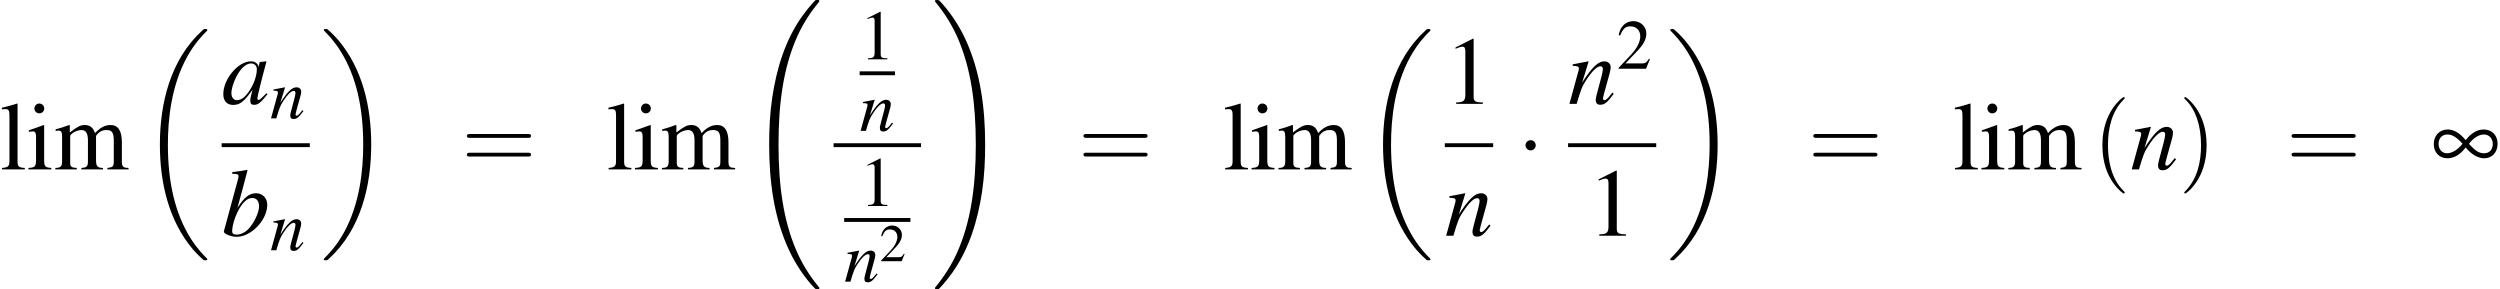 <?xml version='1.0' encoding='UTF-8'?>
<!-- This file was generated by dvisvgm 2.1.3 -->
<svg height='39.126pt' version='1.1' viewBox='142.418 754.4 338.214 39.126' width='338.214pt' xmlns='http://www.w3.org/2000/svg' xmlns:xlink='http://www.w3.org/1999/xlink'>
<defs>
<path d='M7.608 25.53C7.608 25.486 7.586 25.465 7.564 25.432C7.162 25.03 6.434 24.302 5.706 23.128C3.956 20.324 3.163 16.792 3.163 12.607C3.163 9.684 3.554 5.912 5.347 2.674C6.206 1.13 7.097 0.239 7.575 -0.239C7.608 -0.272 7.608 -0.293 7.608 -0.326C7.608 -0.435 7.532 -0.435 7.38 -0.435S7.206 -0.435 7.043 -0.272C3.402 3.043 2.261 8.021 2.261 12.596C2.261 16.868 3.239 21.172 5.999 24.421C6.217 24.671 6.63 25.117 7.075 25.508C7.206 25.638 7.227 25.638 7.38 25.638S7.608 25.638 7.608 25.53Z' id='g16-18'/>
<path d='M5.728 12.607C5.728 8.336 4.749 4.032 1.989 0.783C1.772 0.533 1.359 0.087 0.913 -0.304C0.783 -0.435 0.761 -0.435 0.609 -0.435C0.478 -0.435 0.38 -0.435 0.38 -0.326C0.38 -0.283 0.424 -0.239 0.446 -0.217C0.826 0.174 1.554 0.902 2.282 2.076C4.032 4.88 4.826 8.412 4.826 12.596C4.826 15.52 4.434 19.291 2.641 22.53C1.782 24.073 0.88 24.975 0.424 25.432C0.402 25.465 0.38 25.497 0.38 25.53C0.38 25.638 0.478 25.638 0.609 25.638C0.761 25.638 0.783 25.638 0.946 25.475C4.586 22.16 5.728 17.183 5.728 12.607Z' id='g16-19'/>
<path d='M8.227 32.051C8.227 32.018 8.227 31.996 8.162 31.92C7.119 30.66 6.249 29.268 5.608 27.758C4.184 24.432 3.619 20.541 3.619 15.868C3.619 11.238 4.152 7.173 5.76 3.608C6.391 2.228 7.217 0.946 8.184 -0.228C8.206 -0.261 8.227 -0.283 8.227 -0.326C8.227 -0.435 8.151 -0.435 7.988 -0.435S7.803 -0.435 7.782 -0.413C7.771 -0.402 7.097 0.25 6.249 1.445C4.358 4.119 3.402 7.314 2.913 10.553C2.652 12.303 2.565 14.085 2.565 15.857C2.565 19.922 3.076 24.073 4.815 27.79C5.586 29.442 6.619 30.931 7.695 32.062C7.793 32.148 7.803 32.159 7.988 32.159C8.151 32.159 8.227 32.159 8.227 32.051Z' id='g16-32'/>
<path d='M6.032 15.868C6.032 11.803 5.521 7.651 3.782 3.934C3.011 2.282 1.978 0.793 0.902 -0.337C0.804 -0.424 0.793 -0.435 0.609 -0.435C0.456 -0.435 0.37 -0.435 0.37 -0.326C0.37 -0.283 0.413 -0.228 0.435 -0.196C1.478 1.065 2.348 2.456 2.989 3.967C4.413 7.293 4.978 11.184 4.978 15.857C4.978 20.487 4.445 24.552 2.837 28.116C2.206 29.497 1.38 30.779 0.413 31.953C0.402 31.975 0.37 32.018 0.37 32.051C0.37 32.159 0.456 32.159 0.609 32.159C0.772 32.159 0.793 32.159 0.815 32.138C0.826 32.127 1.5 31.475 2.348 30.279C4.239 27.606 5.195 24.41 5.684 21.172C5.945 19.422 6.032 17.639 6.032 15.868Z' id='g16-33'/>
<path d='M3.88 -2.467C4.51 -1.695 5.271 -1.25 5.956 -1.25C6.858 -1.25 7.477 -1.913 7.477 -2.891C7.477 -3.847 6.836 -4.499 5.902 -4.499C5.173 -4.499 4.478 -4.076 3.88 -3.293C3.26 -4.076 2.543 -4.499 1.858 -4.499C0.946 -4.499 0.283 -3.815 0.283 -2.858C0.283 -1.913 0.913 -1.25 1.815 -1.25C2.435 -1.25 3.054 -1.543 3.554 -2.087L3.88 -2.467ZM4.25 -2.869C4.717 -3.521 5.358 -3.934 5.934 -3.934C6.521 -3.934 6.934 -3.489 6.934 -2.869C6.934 -2.228 6.554 -1.815 5.967 -1.815C5.391 -1.815 5.01 -2.054 4.25 -2.869ZM3.521 -2.891C3 -2.217 2.337 -1.815 1.772 -1.815S0.826 -2.261 0.826 -2.891C0.826 -3.51 1.228 -3.934 1.815 -3.934C2.337 -3.934 2.826 -3.652 3.445 -2.978C3.489 -2.934 3.489 -2.934 3.521 -2.891Z' id='g18-165'/>
<path d='M2.311 -5.368L0.881 -4.645V-4.534C0.977 -4.574 1.064 -4.605 1.096 -4.621C1.239 -4.677 1.374 -4.709 1.453 -4.709C1.62 -4.709 1.691 -4.59 1.691 -4.335V-0.738C1.691 -0.476 1.628 -0.294 1.501 -0.222C1.382 -0.151 1.27 -0.127 0.937 -0.119V0H3.128V-0.119C2.501 -0.127 2.374 -0.206 2.374 -0.588V-5.352L2.311 -5.368Z' id='g1-49'/>
<path d='M3.772 -1.088L3.668 -1.128C3.375 -0.675 3.271 -0.603 2.914 -0.603H1.016L2.35 -2.001C3.057 -2.739 3.367 -3.343 3.367 -3.962C3.367 -4.756 2.724 -5.368 1.898 -5.368C1.461 -5.368 1.048 -5.193 0.754 -4.875C0.5 -4.605 0.381 -4.351 0.246 -3.788L0.413 -3.748C0.731 -4.526 1.016 -4.78 1.564 -4.78C2.231 -4.78 2.684 -4.327 2.684 -3.66C2.684 -3.041 2.319 -2.303 1.652 -1.596L0.238 -0.095V0H3.335L3.772 -1.088Z' id='g1-50'/>
<path d='M1.39 -3.653L0.159 -3.216V-3.097L0.222 -3.105C0.318 -3.121 0.421 -3.128 0.492 -3.128C0.683 -3.128 0.754 -3.001 0.754 -2.652V-0.81C0.754 -0.238 0.675 -0.151 0.127 -0.119V0H2.009V-0.119C1.485 -0.159 1.421 -0.238 1.421 -0.81V-3.629L1.39 -3.653ZM1.016 -5.423C0.802 -5.423 0.619 -5.241 0.619 -5.018S0.794 -4.613 1.016 -4.613C1.247 -4.613 1.429 -4.788 1.429 -5.018C1.429 -5.241 1.247 -5.423 1.016 -5.423Z' id='g1-105'/>
<path d='M0.151 -4.947H0.199C0.286 -4.955 0.381 -4.963 0.445 -4.963C0.699 -4.963 0.778 -4.852 0.778 -4.478V-0.691C0.778 -0.262 0.667 -0.159 0.167 -0.119V0H2.041V-0.119C1.54 -0.151 1.445 -0.23 1.445 -0.667V-5.407L1.413 -5.423C1 -5.288 0.699 -5.209 0.151 -5.074V-4.947Z' id='g1-108'/>
<path d='M0.151 -3.16C0.254 -3.184 0.318 -3.192 0.405 -3.192C0.611 -3.192 0.683 -3.065 0.683 -2.684V-0.675C0.683 -0.246 0.572 -0.127 0.127 -0.119V0H1.89V-0.119C1.469 -0.135 1.35 -0.222 1.35 -0.532V-2.771C1.35 -2.787 1.413 -2.866 1.469 -2.922C1.667 -3.105 2.009 -3.24 2.287 -3.24C2.636 -3.24 2.811 -2.962 2.811 -2.406V-0.683C2.811 -0.238 2.724 -0.151 2.271 -0.119V0H4.05V-0.119C3.597 -0.127 3.478 -0.262 3.478 -0.754V-2.755C3.716 -3.097 3.978 -3.24 4.343 -3.24C4.796 -3.24 4.939 -3.025 4.939 -2.366V-0.691C4.939 -0.238 4.875 -0.175 4.415 -0.119V0H6.154V-0.119L5.947 -0.135C5.709 -0.151 5.606 -0.294 5.606 -0.603V-2.239C5.606 -3.176 5.296 -3.653 4.685 -3.653C4.224 -3.653 3.819 -3.446 3.391 -2.986C3.248 -3.438 2.978 -3.653 2.549 -3.653C2.199 -3.653 1.977 -3.541 1.318 -3.041V-3.637L1.263 -3.653C0.858 -3.502 0.588 -3.414 0.151 -3.295V-3.16Z' id='g1-109'/>
<path d='M2.095 -2.727C2.095 -3.044 1.833 -3.305 1.516 -3.305S0.938 -3.044 0.938 -2.727S1.2 -2.149 1.516 -2.149S2.095 -2.411 2.095 -2.727Z' id='g8-1'/>
<path d='M5.043 -1.196C4.88 -1.032 4.815 -0.978 4.739 -0.891C4.413 -0.554 4.271 -0.446 4.173 -0.446C4.086 -0.446 4.021 -0.511 4.021 -0.587C4.021 -0.804 4.478 -2.663 4.989 -4.532C5.021 -4.641 5.032 -4.663 5.054 -4.76L4.978 -4.793L4.315 -4.717L4.282 -4.684L4.163 -4.163C4.076 -4.565 3.76 -4.793 3.293 -4.793C1.858 -4.793 0.185 -2.804 0.185 -1.087C0.185 -0.326 0.598 0.12 1.293 0.12C2.054 0.12 2.521 -0.239 3.478 -1.587C3.26 -0.739 3.228 -0.598 3.228 -0.337C3.228 -0.022 3.358 0.109 3.663 0.109C4.097 0.109 4.369 -0.098 5.173 -1.087L5.043 -1.196ZM3.358 -4.554C3.728 -4.532 3.967 -4.271 3.967 -3.891C3.967 -2.978 3.424 -1.695 2.674 -0.891C2.413 -0.598 2.043 -0.413 1.728 -0.413C1.348 -0.413 1.098 -0.728 1.098 -1.228C1.098 -1.815 1.511 -2.934 1.978 -3.608C2.413 -4.239 2.924 -4.586 3.358 -4.554Z' id='g3-97'/>
<path d='M1.196 -6.988C1.837 -6.967 1.902 -6.934 1.902 -6.695C1.902 -6.597 1.869 -6.467 1.804 -6.228C1.782 -6.151 1.761 -6.075 1.75 -6.021L1.728 -5.945L0.25 -0.5V-0.456C0.25 -0.206 1.087 0.12 1.695 0.12C3.337 0.12 5.141 -1.782 5.141 -3.489C5.141 -4.25 4.608 -4.793 3.88 -4.793C3.119 -4.793 2.554 -4.347 1.782 -3.152C2.348 -5.217 2.424 -5.51 2.913 -7.369L2.858 -7.423C2.315 -7.325 1.924 -7.26 1.196 -7.173V-6.988ZM3.456 -4.26C3.923 -4.26 4.217 -3.902 4.217 -3.326C4.217 -2.608 3.663 -1.445 3.021 -0.772C2.619 -0.359 2.152 -0.13 1.685 -0.13C1.348 -0.13 1.185 -0.25 1.185 -0.5C1.185 -1.152 1.511 -2.206 1.967 -3.011C2.445 -3.847 2.934 -4.26 3.456 -4.26Z' id='g3-98'/>
<path d='M4.999 -1.272L4.771 -0.989C4.456 -0.587 4.26 -0.413 4.108 -0.413C4.021 -0.413 3.934 -0.5 3.934 -0.587C3.934 -0.663 3.934 -0.663 4.086 -1.272L4.706 -3.51C4.76 -3.739 4.804 -3.978 4.804 -4.13C4.804 -4.521 4.51 -4.793 4.086 -4.793C3.391 -4.793 2.706 -4.141 1.587 -2.402L2.315 -4.771L2.282 -4.793C1.695 -4.673 1.467 -4.63 0.522 -4.456V-4.282C1.076 -4.271 1.217 -4.206 1.217 -3.989C1.217 -3.923 1.206 -3.858 1.196 -3.804L0.152 0H0.967C1.478 -1.717 1.576 -1.956 2.054 -2.695C2.706 -3.695 3.26 -4.239 3.663 -4.239C3.826 -4.239 3.923 -4.119 3.923 -3.923C3.923 -3.793 3.858 -3.434 3.771 -3.097L3.293 -1.304C3.152 -0.75 3.119 -0.598 3.119 -0.489C3.119 -0.076 3.271 0.098 3.63 0.098C4.119 0.098 4.402 -0.13 5.152 -1.13L4.999 -1.272Z' id='g3-110'/>
<path d='M1.971 1.429C1.971 1.411 1.971 1.399 1.87 1.298C1.126 0.548 0.935 -0.578 0.935 -1.489C0.935 -2.525 1.161 -3.561 1.894 -4.306C1.971 -4.377 1.971 -4.389 1.971 -4.407C1.971 -4.449 1.947 -4.466 1.912 -4.466C1.852 -4.466 1.316 -4.061 0.965 -3.305C0.661 -2.65 0.59 -1.989 0.59 -1.489C0.59 -1.024 0.655 -0.304 0.983 0.369C1.34 1.102 1.852 1.489 1.912 1.489C1.947 1.489 1.971 1.471 1.971 1.429Z' id='g50-40'/>
<path d='M1.721 -1.489C1.721 -1.953 1.656 -2.674 1.328 -3.347C0.971 -4.079 0.459 -4.466 0.399 -4.466C0.363 -4.466 0.339 -4.443 0.339 -4.407C0.339 -4.389 0.339 -4.377 0.453 -4.27C1.036 -3.68 1.376 -2.733 1.376 -1.489C1.376 -0.47 1.155 0.578 0.417 1.328C0.339 1.399 0.339 1.411 0.339 1.429C0.339 1.465 0.363 1.489 0.399 1.489C0.459 1.489 0.995 1.084 1.346 0.328C1.65 -0.328 1.721 -0.989 1.721 -1.489Z' id='g50-41'/>
<path d='M4.091 -1.947C4.181 -1.947 4.294 -1.947 4.294 -2.066S4.181 -2.186 4.097 -2.186H0.53C0.447 -2.186 0.333 -2.186 0.333 -2.066S0.447 -1.947 0.536 -1.947H4.091ZM4.097 -0.792C4.181 -0.792 4.294 -0.792 4.294 -0.911S4.181 -1.03 4.091 -1.03H0.536C0.447 -1.03 0.333 -1.03 0.333 -0.911S0.447 -0.792 0.53 -0.792H4.097Z' id='g50-61'/>
<use id='g42-110' transform='scale(0.731)' xlink:href='#g3-110'/>
<use id='g46-97' xlink:href='#g3-97'/>
<use id='g46-98' xlink:href='#g3-98'/>
<use id='g46-110' xlink:href='#g3-110'/>
<use id='g31-1' transform='scale(0.996)' xlink:href='#g8-1'/>
<use id='g32-165' xlink:href='#g18-165'/>
<use id='g58-40' transform='scale(1.825)' xlink:href='#g50-40'/>
<use id='g58-41' transform='scale(1.825)' xlink:href='#g50-41'/>
<use id='g58-61' transform='scale(1.825)' xlink:href='#g50-61'/>
<use id='g57-49' transform='scale(1.369)' xlink:href='#g1-49'/>
<use id='g57-105' transform='scale(1.369)' xlink:href='#g1-105'/>
<use id='g57-108' transform='scale(1.369)' xlink:href='#g1-108'/>
<use id='g57-109' transform='scale(1.369)' xlink:href='#g1-109'/>
<use id='g49-50' transform='scale(0.75)' xlink:href='#g1-50'/>
<use id='g53-49' xlink:href='#g1-49'/>
<use id='g53-50' xlink:href='#g1-50'/>
</defs>
<g id='page1' transform='matrix(1.2 0 0 1.2 0 0)'>
<use x='118.682' xlink:href='#g57-108' y='647.762'/>
<use x='121.714' xlink:href='#g57-105' y='647.762'/>
<use x='124.747' xlink:href='#g57-109' y='647.762'/>
<use x='134.446' xlink:href='#g16-18' y='632.374'/>
<use x='143.671' xlink:href='#g46-97' y='640.376'/>
<use x='149.125' xlink:href='#g42-110' y='642.013'/>
<rect height='0.436' width='9.938' x='143.671' y='644.816'/>
<use x='143.671' xlink:href='#g46-98' y='655.245'/>
<use x='149.125' xlink:href='#g42-110' y='656.882'/>
<use x='154.804' xlink:href='#g16-19' y='632.374'/>
<use x='170.712' xlink:href='#g58-61' y='647.762'/>
<use x='187.067' xlink:href='#g57-108' y='647.762'/>
<use x='190.099' xlink:href='#g57-105' y='647.762'/>
<use x='193.132' xlink:href='#g57-109' y='647.762'/>
<use x='202.831' xlink:href='#g16-32' y='629.102'/>
<use x='215.595' xlink:href='#g53-49' y='635.358'/>
<rect height='0.436' width='3.985' x='215.595' y='636.711'/>
<use x='215.595' xlink:href='#g42-110' y='643.42'/>
<rect height='0.436' width='9.863' x='212.656' y='644.816'/>
<use x='215.595' xlink:href='#g53-49' y='651.893'/>
<rect height='0.436' width='7.472' x='213.851' y='653.246'/>
<use x='213.851' xlink:href='#g42-110' y='660.421'/>
<use x='217.836' xlink:href='#g49-50' y='658.117'/>
<use x='223.714' xlink:href='#g16-33' y='629.102'/>
<use x='240.222' xlink:href='#g58-61' y='647.762'/>
<use x='256.577' xlink:href='#g57-108' y='647.762'/>
<use x='259.609' xlink:href='#g57-105' y='647.762'/>
<use x='262.642' xlink:href='#g57-109' y='647.762'/>
<use x='272.341' xlink:href='#g16-18' y='632.374'/>
<use x='281.566' xlink:href='#g57-49' y='640.376'/>
<rect height='0.436' width='5.455' x='281.566' y='644.816'/>
<use x='281.566' xlink:href='#g46-110' y='655.245'/>
<use x='289.731' xlink:href='#g31-1' y='647.762'/>
<use x='295.463' xlink:href='#g46-110' y='640.376'/>
<use x='300.918' xlink:href='#g53-50' y='636.416'/>
<rect height='0.436' width='9.938' x='295.463' y='644.816'/>
<use x='297.705' xlink:href='#g57-49' y='655.245'/>
<use x='306.597' xlink:href='#g16-19' y='632.374'/>
<use x='322.504' xlink:href='#g58-61' y='647.762'/>
<use x='338.859' xlink:href='#g57-108' y='647.762'/>
<use x='341.892' xlink:href='#g57-105' y='647.762'/>
<use x='344.925' xlink:href='#g57-109' y='647.762'/>
<use x='354.624' xlink:href='#g58-40' y='647.762'/>
<use x='358.856' xlink:href='#g46-110' y='647.762'/>
<use x='364.311' xlink:href='#g58-41' y='647.762'/>
<use x='376.422' xlink:href='#g58-61' y='647.762'/>
<use x='392.777' xlink:href='#g32-165' y='647.762'/>
</g>
</svg>